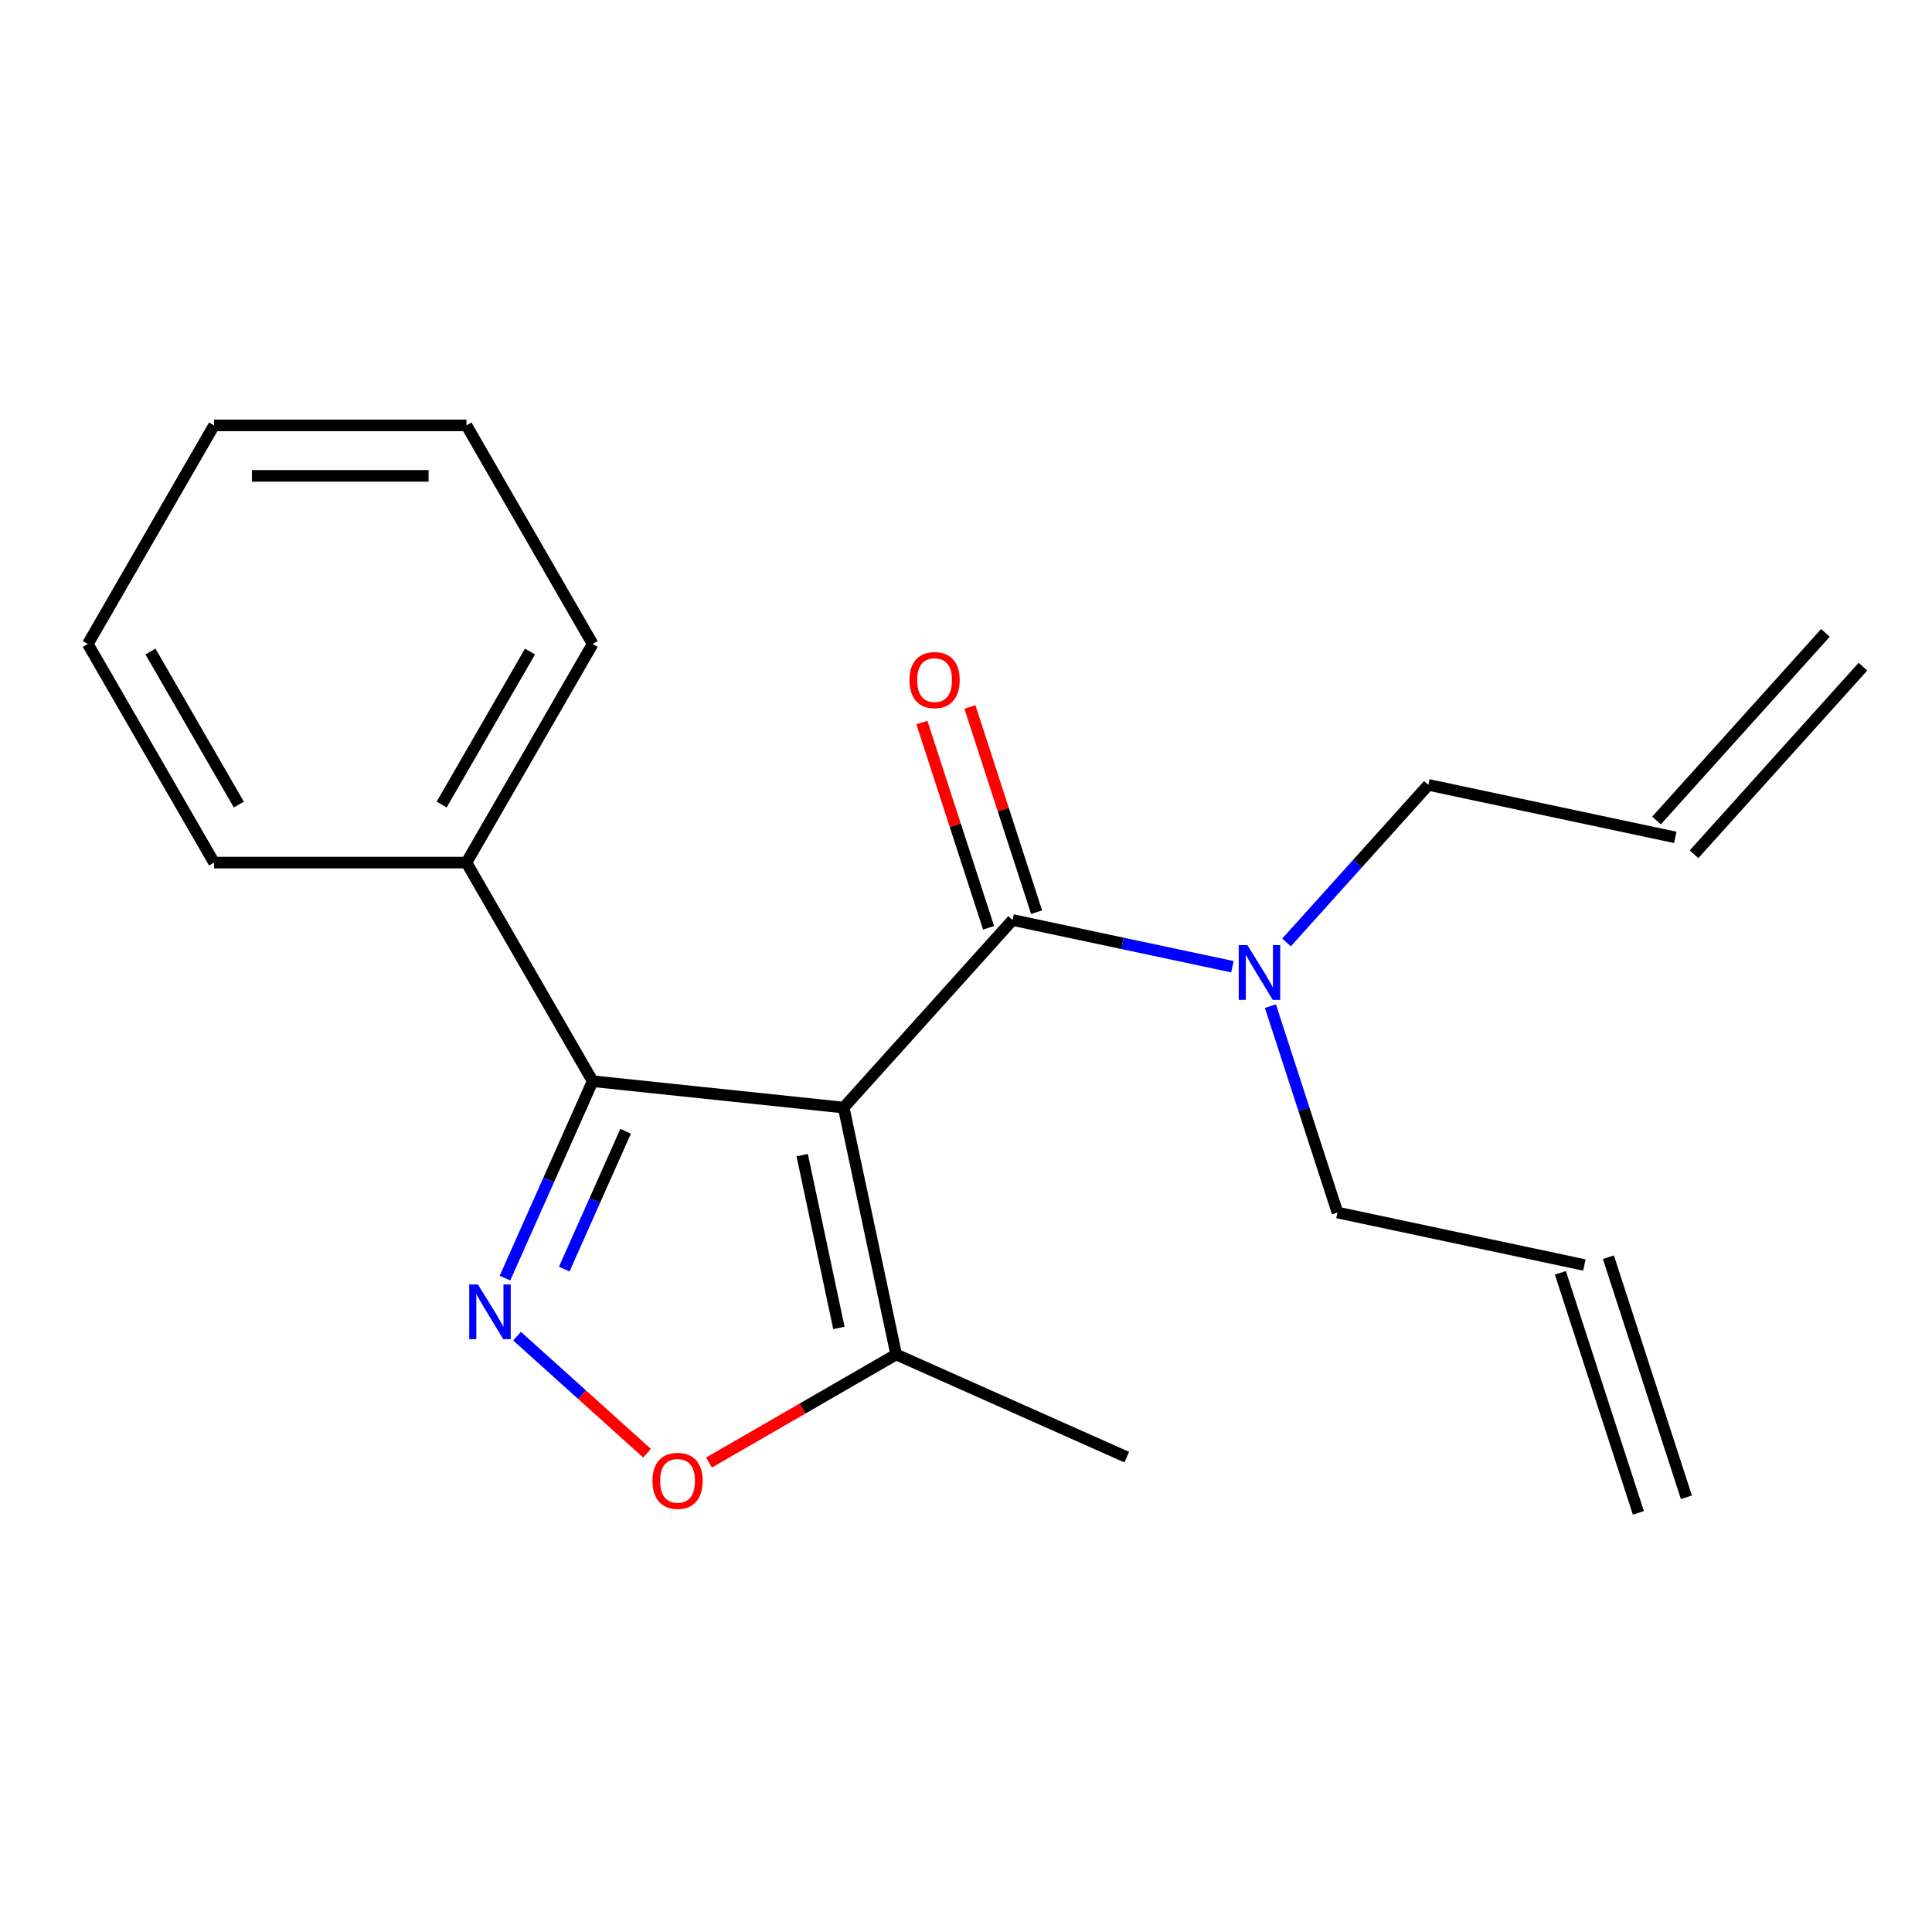 <?xml version='1.0' encoding='iso-8859-1'?>
<svg version='1.1' baseProfile='full'
              xmlns='http://www.w3.org/2000/svg'
                      xmlns:rdkit='http://www.rdkit.org/xml'
                      xmlns:xlink='http://www.w3.org/1999/xlink'
                  xml:space='preserve'
width='1000px' height='1000px' viewBox='0 0 1000 1000'>
<!-- END OF HEADER -->
<rect style='opacity:1.0;fill:#FFFFFF;stroke:none' width='1000' height='1000' x='0' y='0'> </rect>
<path class='bond-1' d='M 436.689,573.279 L 306.755,559.622' style='fill:none;fill-rule:evenodd;stroke:#000000;stroke-width:6px;stroke-linecap:butt;stroke-linejoin:miter;stroke-opacity:1' />
<path class='bond-2' d='M 436.689,573.279 L 524.111,476.187' style='fill:none;fill-rule:evenodd;stroke:#000000;stroke-width:6px;stroke-linecap:butt;stroke-linejoin:miter;stroke-opacity:1' />
<path class='bond-4' d='M 436.689,573.279 L 463.853,701.074' style='fill:none;fill-rule:evenodd;stroke:#000000;stroke-width:6px;stroke-linecap:butt;stroke-linejoin:miter;stroke-opacity:1' />
<path class='bond-4' d='M 415.205,597.881 L 434.219,687.337' style='fill:none;fill-rule:evenodd;stroke:#000000;stroke-width:6px;stroke-linecap:butt;stroke-linejoin:miter;stroke-opacity:1' />
<path class='bond-0' d='M 261.373,661.551 L 284.064,610.586' style='fill:none;fill-rule:evenodd;stroke:#0000FF;stroke-width:6px;stroke-linecap:butt;stroke-linejoin:miter;stroke-opacity:1' />
<path class='bond-0' d='M 284.064,610.586 L 306.755,559.622' style='fill:none;fill-rule:evenodd;stroke:#000000;stroke-width:6px;stroke-linecap:butt;stroke-linejoin:miter;stroke-opacity:1' />
<path class='bond-0' d='M 292.051,656.889 L 307.935,621.214' style='fill:none;fill-rule:evenodd;stroke:#0000FF;stroke-width:6px;stroke-linecap:butt;stroke-linejoin:miter;stroke-opacity:1' />
<path class='bond-0' d='M 307.935,621.214 L 323.819,585.539' style='fill:none;fill-rule:evenodd;stroke:#000000;stroke-width:6px;stroke-linecap:butt;stroke-linejoin:miter;stroke-opacity:1' />
<path class='bond-20' d='M 267.621,691.588 L 301.266,721.882' style='fill:none;fill-rule:evenodd;stroke:#0000FF;stroke-width:6px;stroke-linecap:butt;stroke-linejoin:miter;stroke-opacity:1' />
<path class='bond-20' d='M 301.266,721.882 L 334.912,752.177' style='fill:none;fill-rule:evenodd;stroke:#FF0000;stroke-width:6px;stroke-linecap:butt;stroke-linejoin:miter;stroke-opacity:1' />
<path class='bond-7' d='M 306.755,559.622 L 241.43,446.476' style='fill:none;fill-rule:evenodd;stroke:#000000;stroke-width:6px;stroke-linecap:butt;stroke-linejoin:miter;stroke-opacity:1' />
<path class='bond-5' d='M 524.111,476.187 L 581.006,488.28' style='fill:none;fill-rule:evenodd;stroke:#000000;stroke-width:6px;stroke-linecap:butt;stroke-linejoin:miter;stroke-opacity:1' />
<path class='bond-5' d='M 581.006,488.28 L 637.9,500.373' style='fill:none;fill-rule:evenodd;stroke:#0000FF;stroke-width:6px;stroke-linecap:butt;stroke-linejoin:miter;stroke-opacity:1' />
<path class='bond-6' d='M 536.537,472.149 L 519.279,419.035' style='fill:none;fill-rule:evenodd;stroke:#000000;stroke-width:6px;stroke-linecap:butt;stroke-linejoin:miter;stroke-opacity:1' />
<path class='bond-6' d='M 519.279,419.035 L 502.021,365.92' style='fill:none;fill-rule:evenodd;stroke:#FF0000;stroke-width:6px;stroke-linecap:butt;stroke-linejoin:miter;stroke-opacity:1' />
<path class='bond-6' d='M 511.686,480.224 L 494.428,427.109' style='fill:none;fill-rule:evenodd;stroke:#000000;stroke-width:6px;stroke-linecap:butt;stroke-linejoin:miter;stroke-opacity:1' />
<path class='bond-6' d='M 494.428,427.109 L 477.17,373.995' style='fill:none;fill-rule:evenodd;stroke:#FF0000;stroke-width:6px;stroke-linecap:butt;stroke-linejoin:miter;stroke-opacity:1' />
<path class='bond-3' d='M 366.973,757.008 L 415.413,729.041' style='fill:none;fill-rule:evenodd;stroke:#FF0000;stroke-width:6px;stroke-linecap:butt;stroke-linejoin:miter;stroke-opacity:1' />
<path class='bond-3' d='M 415.413,729.041 L 463.853,701.074' style='fill:none;fill-rule:evenodd;stroke:#000000;stroke-width:6px;stroke-linecap:butt;stroke-linejoin:miter;stroke-opacity:1' />
<path class='bond-14' d='M 463.853,701.074 L 583.208,754.214' style='fill:none;fill-rule:evenodd;stroke:#000000;stroke-width:6px;stroke-linecap:butt;stroke-linejoin:miter;stroke-opacity:1' />
<path class='bond-12' d='M 665.913,487.795 L 702.62,447.027' style='fill:none;fill-rule:evenodd;stroke:#0000FF;stroke-width:6px;stroke-linecap:butt;stroke-linejoin:miter;stroke-opacity:1' />
<path class='bond-12' d='M 702.62,447.027 L 739.328,406.258' style='fill:none;fill-rule:evenodd;stroke:#000000;stroke-width:6px;stroke-linecap:butt;stroke-linejoin:miter;stroke-opacity:1' />
<path class='bond-13' d='M 657.568,520.777 L 674.924,574.191' style='fill:none;fill-rule:evenodd;stroke:#0000FF;stroke-width:6px;stroke-linecap:butt;stroke-linejoin:miter;stroke-opacity:1' />
<path class='bond-13' d='M 674.924,574.191 L 692.279,627.606' style='fill:none;fill-rule:evenodd;stroke:#000000;stroke-width:6px;stroke-linecap:butt;stroke-linejoin:miter;stroke-opacity:1' />
<path class='bond-15' d='M 241.43,446.476 L 306.755,333.329' style='fill:none;fill-rule:evenodd;stroke:#000000;stroke-width:6px;stroke-linecap:butt;stroke-linejoin:miter;stroke-opacity:1' />
<path class='bond-15' d='M 228.599,416.439 L 274.327,337.236' style='fill:none;fill-rule:evenodd;stroke:#000000;stroke-width:6px;stroke-linecap:butt;stroke-linejoin:miter;stroke-opacity:1' />
<path class='bond-16' d='M 241.43,446.476 L 110.78,446.476' style='fill:none;fill-rule:evenodd;stroke:#000000;stroke-width:6px;stroke-linecap:butt;stroke-linejoin:miter;stroke-opacity:1' />
<path class='bond-8' d='M 820.075,654.77 L 692.279,627.606' style='fill:none;fill-rule:evenodd;stroke:#000000;stroke-width:6px;stroke-linecap:butt;stroke-linejoin:miter;stroke-opacity:1' />
<path class='bond-10' d='M 807.649,658.807 L 848.022,783.063' style='fill:none;fill-rule:evenodd;stroke:#000000;stroke-width:6px;stroke-linecap:butt;stroke-linejoin:miter;stroke-opacity:1' />
<path class='bond-10' d='M 832.5,650.732 L 872.873,774.988' style='fill:none;fill-rule:evenodd;stroke:#000000;stroke-width:6px;stroke-linecap:butt;stroke-linejoin:miter;stroke-opacity:1' />
<path class='bond-9' d='M 867.123,433.422 L 739.328,406.258' style='fill:none;fill-rule:evenodd;stroke:#000000;stroke-width:6px;stroke-linecap:butt;stroke-linejoin:miter;stroke-opacity:1' />
<path class='bond-11' d='M 876.833,442.164 L 964.255,345.072' style='fill:none;fill-rule:evenodd;stroke:#000000;stroke-width:6px;stroke-linecap:butt;stroke-linejoin:miter;stroke-opacity:1' />
<path class='bond-11' d='M 857.414,424.68 L 944.836,327.588' style='fill:none;fill-rule:evenodd;stroke:#000000;stroke-width:6px;stroke-linecap:butt;stroke-linejoin:miter;stroke-opacity:1' />
<path class='bond-18' d='M 306.755,333.329 L 241.43,220.183' style='fill:none;fill-rule:evenodd;stroke:#000000;stroke-width:6px;stroke-linecap:butt;stroke-linejoin:miter;stroke-opacity:1' />
<path class='bond-17' d='M 110.78,446.476 L 45.455,333.329' style='fill:none;fill-rule:evenodd;stroke:#000000;stroke-width:6px;stroke-linecap:butt;stroke-linejoin:miter;stroke-opacity:1' />
<path class='bond-17' d='M 123.61,416.439 L 77.883,337.236' style='fill:none;fill-rule:evenodd;stroke:#000000;stroke-width:6px;stroke-linecap:butt;stroke-linejoin:miter;stroke-opacity:1' />
<path class='bond-19' d='M 45.455,333.329 L 110.78,220.183' style='fill:none;fill-rule:evenodd;stroke:#000000;stroke-width:6px;stroke-linecap:butt;stroke-linejoin:miter;stroke-opacity:1' />
<path class='bond-21' d='M 241.43,220.183 L 110.78,220.183' style='fill:none;fill-rule:evenodd;stroke:#000000;stroke-width:6px;stroke-linecap:butt;stroke-linejoin:miter;stroke-opacity:1' />
<path class='bond-21' d='M 221.832,246.313 L 130.377,246.313' style='fill:none;fill-rule:evenodd;stroke:#000000;stroke-width:6px;stroke-linecap:butt;stroke-linejoin:miter;stroke-opacity:1' />
<path  class='atom-1' d='M 247.355 664.817
L 256.635 679.817
Q 257.555 681.297, 259.035 683.977
Q 260.515 686.657, 260.595 686.817
L 260.595 664.817
L 264.355 664.817
L 264.355 693.137
L 260.475 693.137
L 250.515 676.737
Q 249.355 674.817, 248.115 672.617
Q 246.915 670.417, 246.555 669.737
L 246.555 693.137
L 242.875 693.137
L 242.875 664.817
L 247.355 664.817
' fill='#0000FF'/>
<path  class='atom-4' d='M 337.707 766.479
Q 337.707 759.679, 341.067 755.879
Q 344.427 752.079, 350.707 752.079
Q 356.987 752.079, 360.347 755.879
Q 363.707 759.679, 363.707 766.479
Q 363.707 773.359, 360.307 777.279
Q 356.907 781.159, 350.707 781.159
Q 344.467 781.159, 341.067 777.279
Q 337.707 773.399, 337.707 766.479
M 350.707 777.959
Q 355.027 777.959, 357.347 775.079
Q 359.707 772.159, 359.707 766.479
Q 359.707 760.919, 357.347 758.119
Q 355.027 755.279, 350.707 755.279
Q 346.387 755.279, 344.027 758.079
Q 341.707 760.879, 341.707 766.479
Q 341.707 772.199, 344.027 775.079
Q 346.387 777.959, 350.707 777.959
' fill='#FF0000'/>
<path  class='atom-6' d='M 645.646 489.19
L 654.926 504.19
Q 655.846 505.67, 657.326 508.35
Q 658.806 511.03, 658.886 511.19
L 658.886 489.19
L 662.646 489.19
L 662.646 517.51
L 658.766 517.51
L 648.806 501.11
Q 647.646 499.19, 646.406 496.99
Q 645.206 494.79, 644.846 494.11
L 644.846 517.51
L 641.166 517.51
L 641.166 489.19
L 645.646 489.19
' fill='#0000FF'/>
<path  class='atom-7' d='M 470.738 352.011
Q 470.738 345.211, 474.098 341.411
Q 477.458 337.611, 483.738 337.611
Q 490.018 337.611, 493.378 341.411
Q 496.738 345.211, 496.738 352.011
Q 496.738 358.891, 493.338 362.811
Q 489.938 366.691, 483.738 366.691
Q 477.498 366.691, 474.098 362.811
Q 470.738 358.931, 470.738 352.011
M 483.738 363.491
Q 488.058 363.491, 490.378 360.611
Q 492.738 357.691, 492.738 352.011
Q 492.738 346.451, 490.378 343.651
Q 488.058 340.811, 483.738 340.811
Q 479.418 340.811, 477.058 343.611
Q 474.738 346.411, 474.738 352.011
Q 474.738 357.731, 477.058 360.611
Q 479.418 363.491, 483.738 363.491
' fill='#FF0000'/>
</svg>
